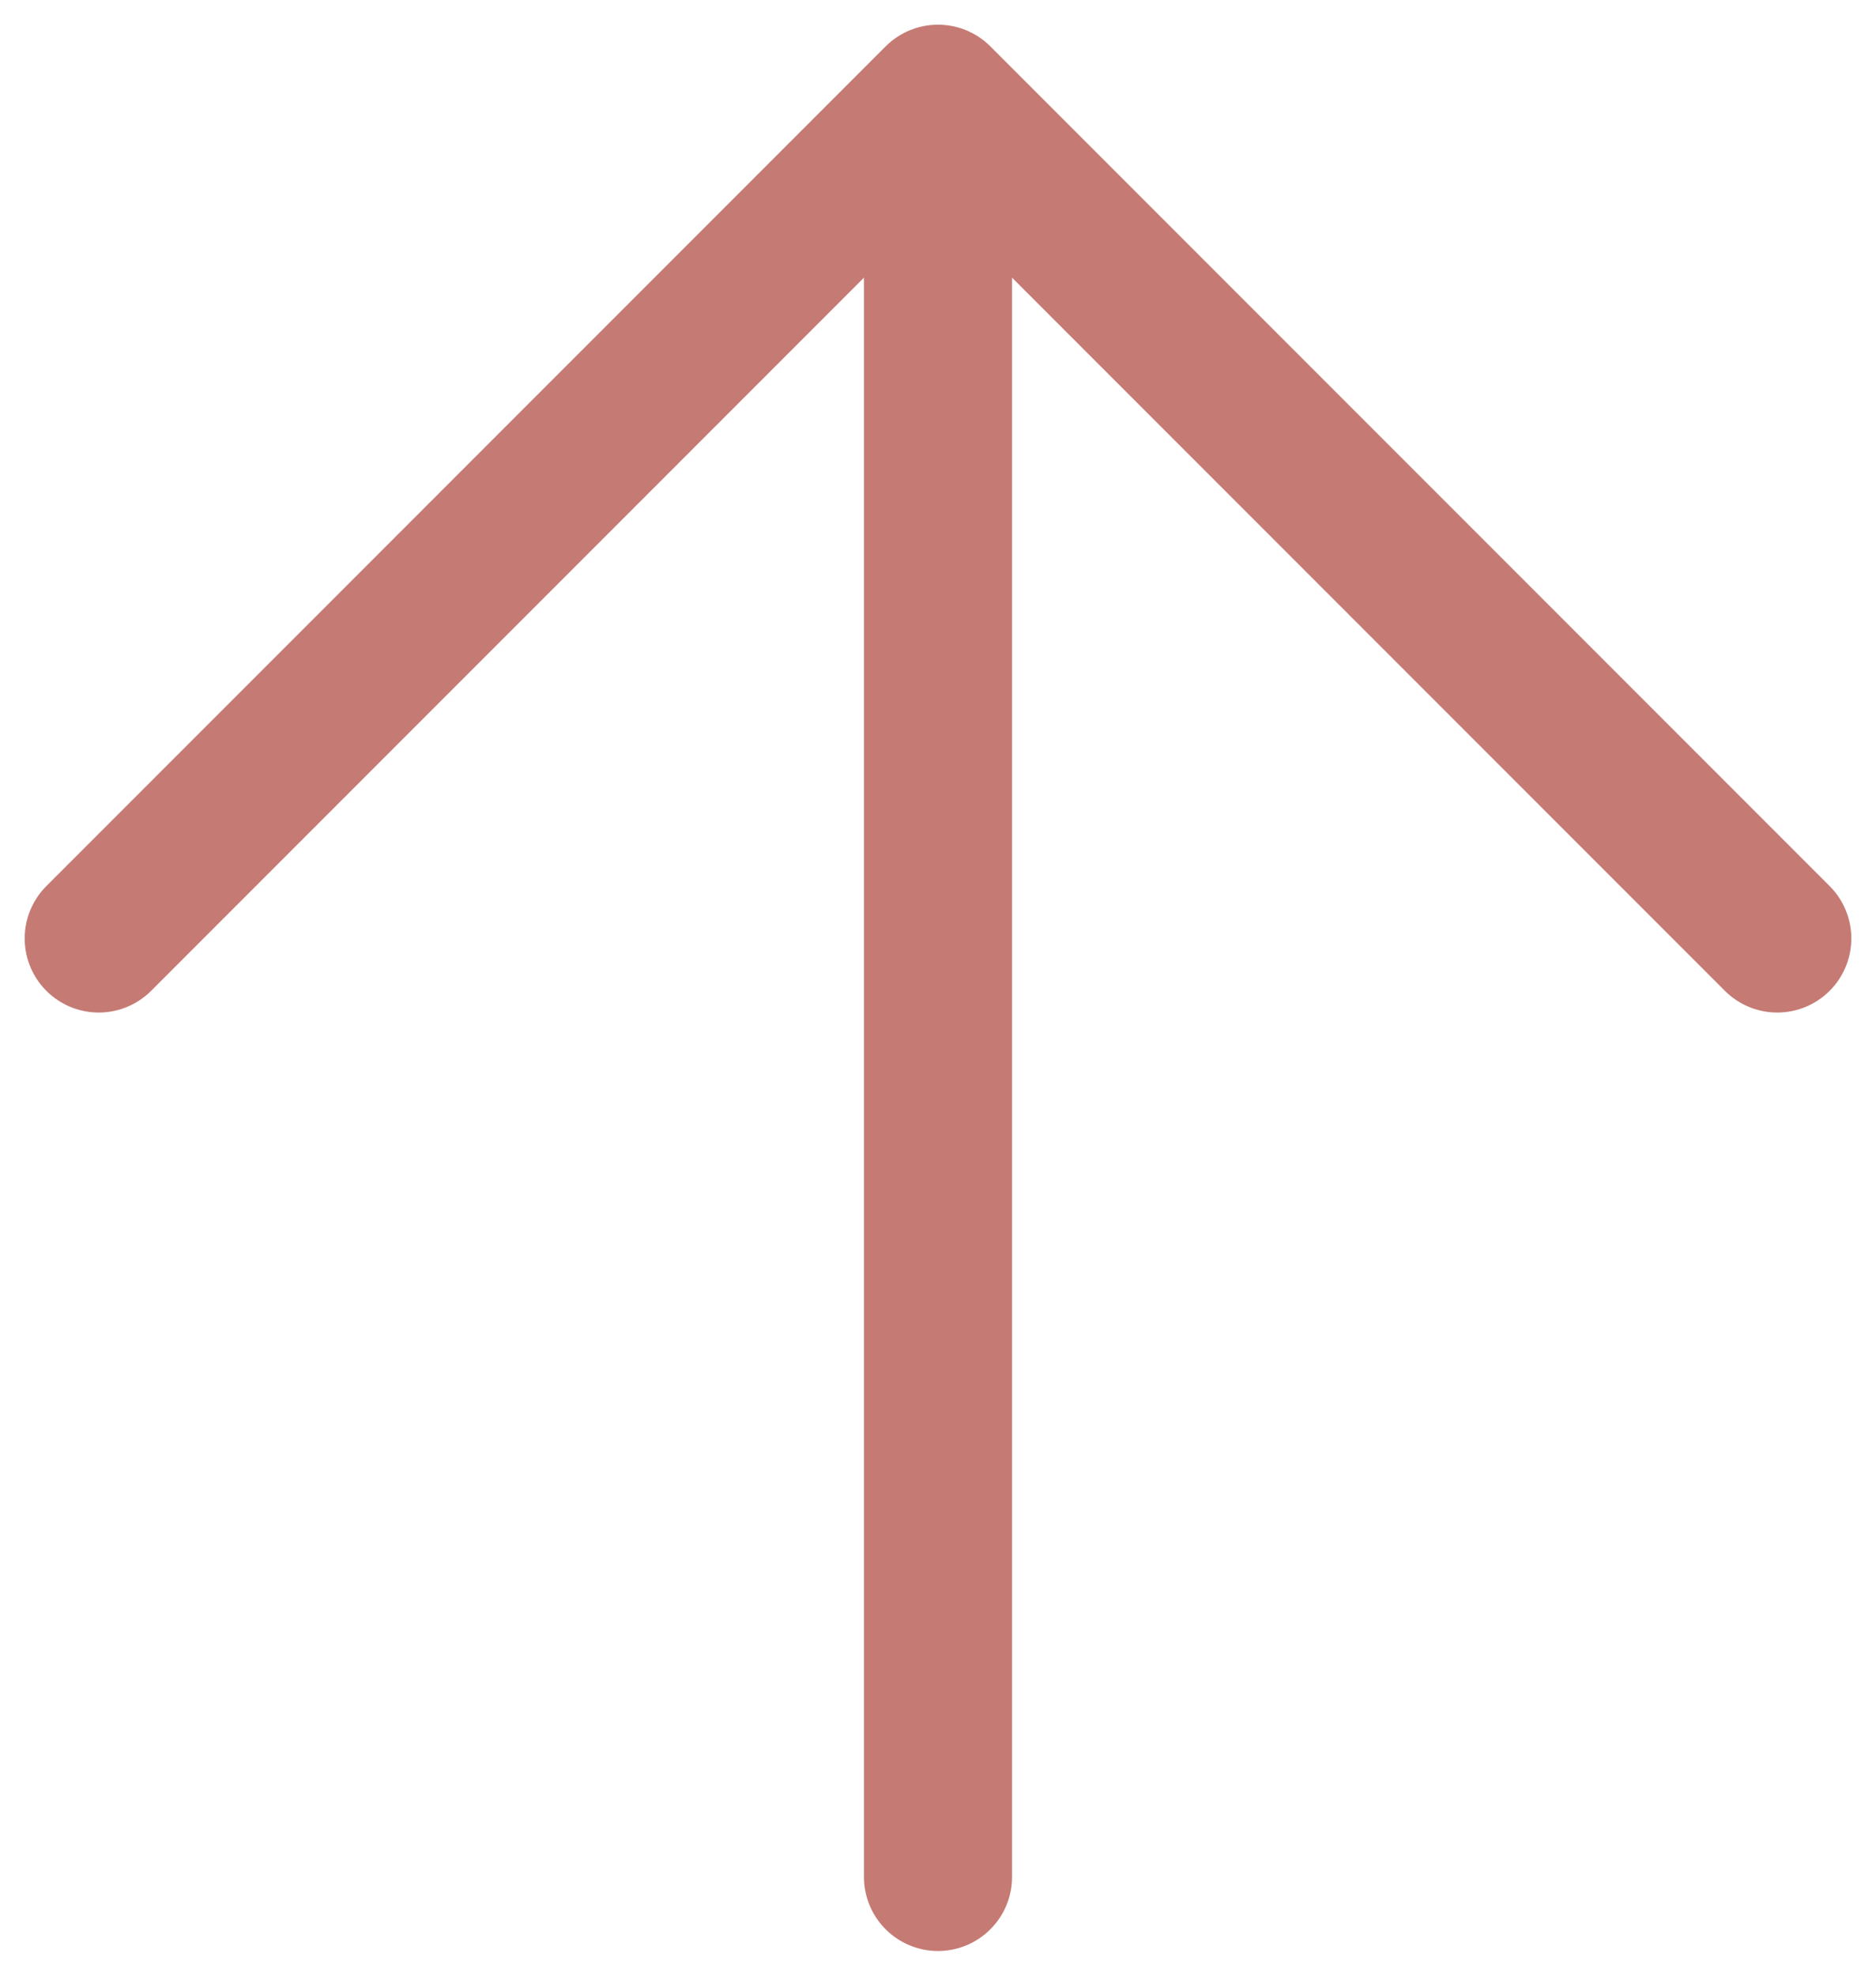 <?xml version="1.0" encoding="UTF-8"?> <svg xmlns="http://www.w3.org/2000/svg" width="19" height="20" viewBox="0 0 19 20" fill="none"><path d="M9.5 19V1M9.5 1L18 9.5M9.5 1L1 9.5" stroke="#C57A73" stroke-width="1.5" stroke-linecap="round" stroke-linejoin="round"></path></svg> 